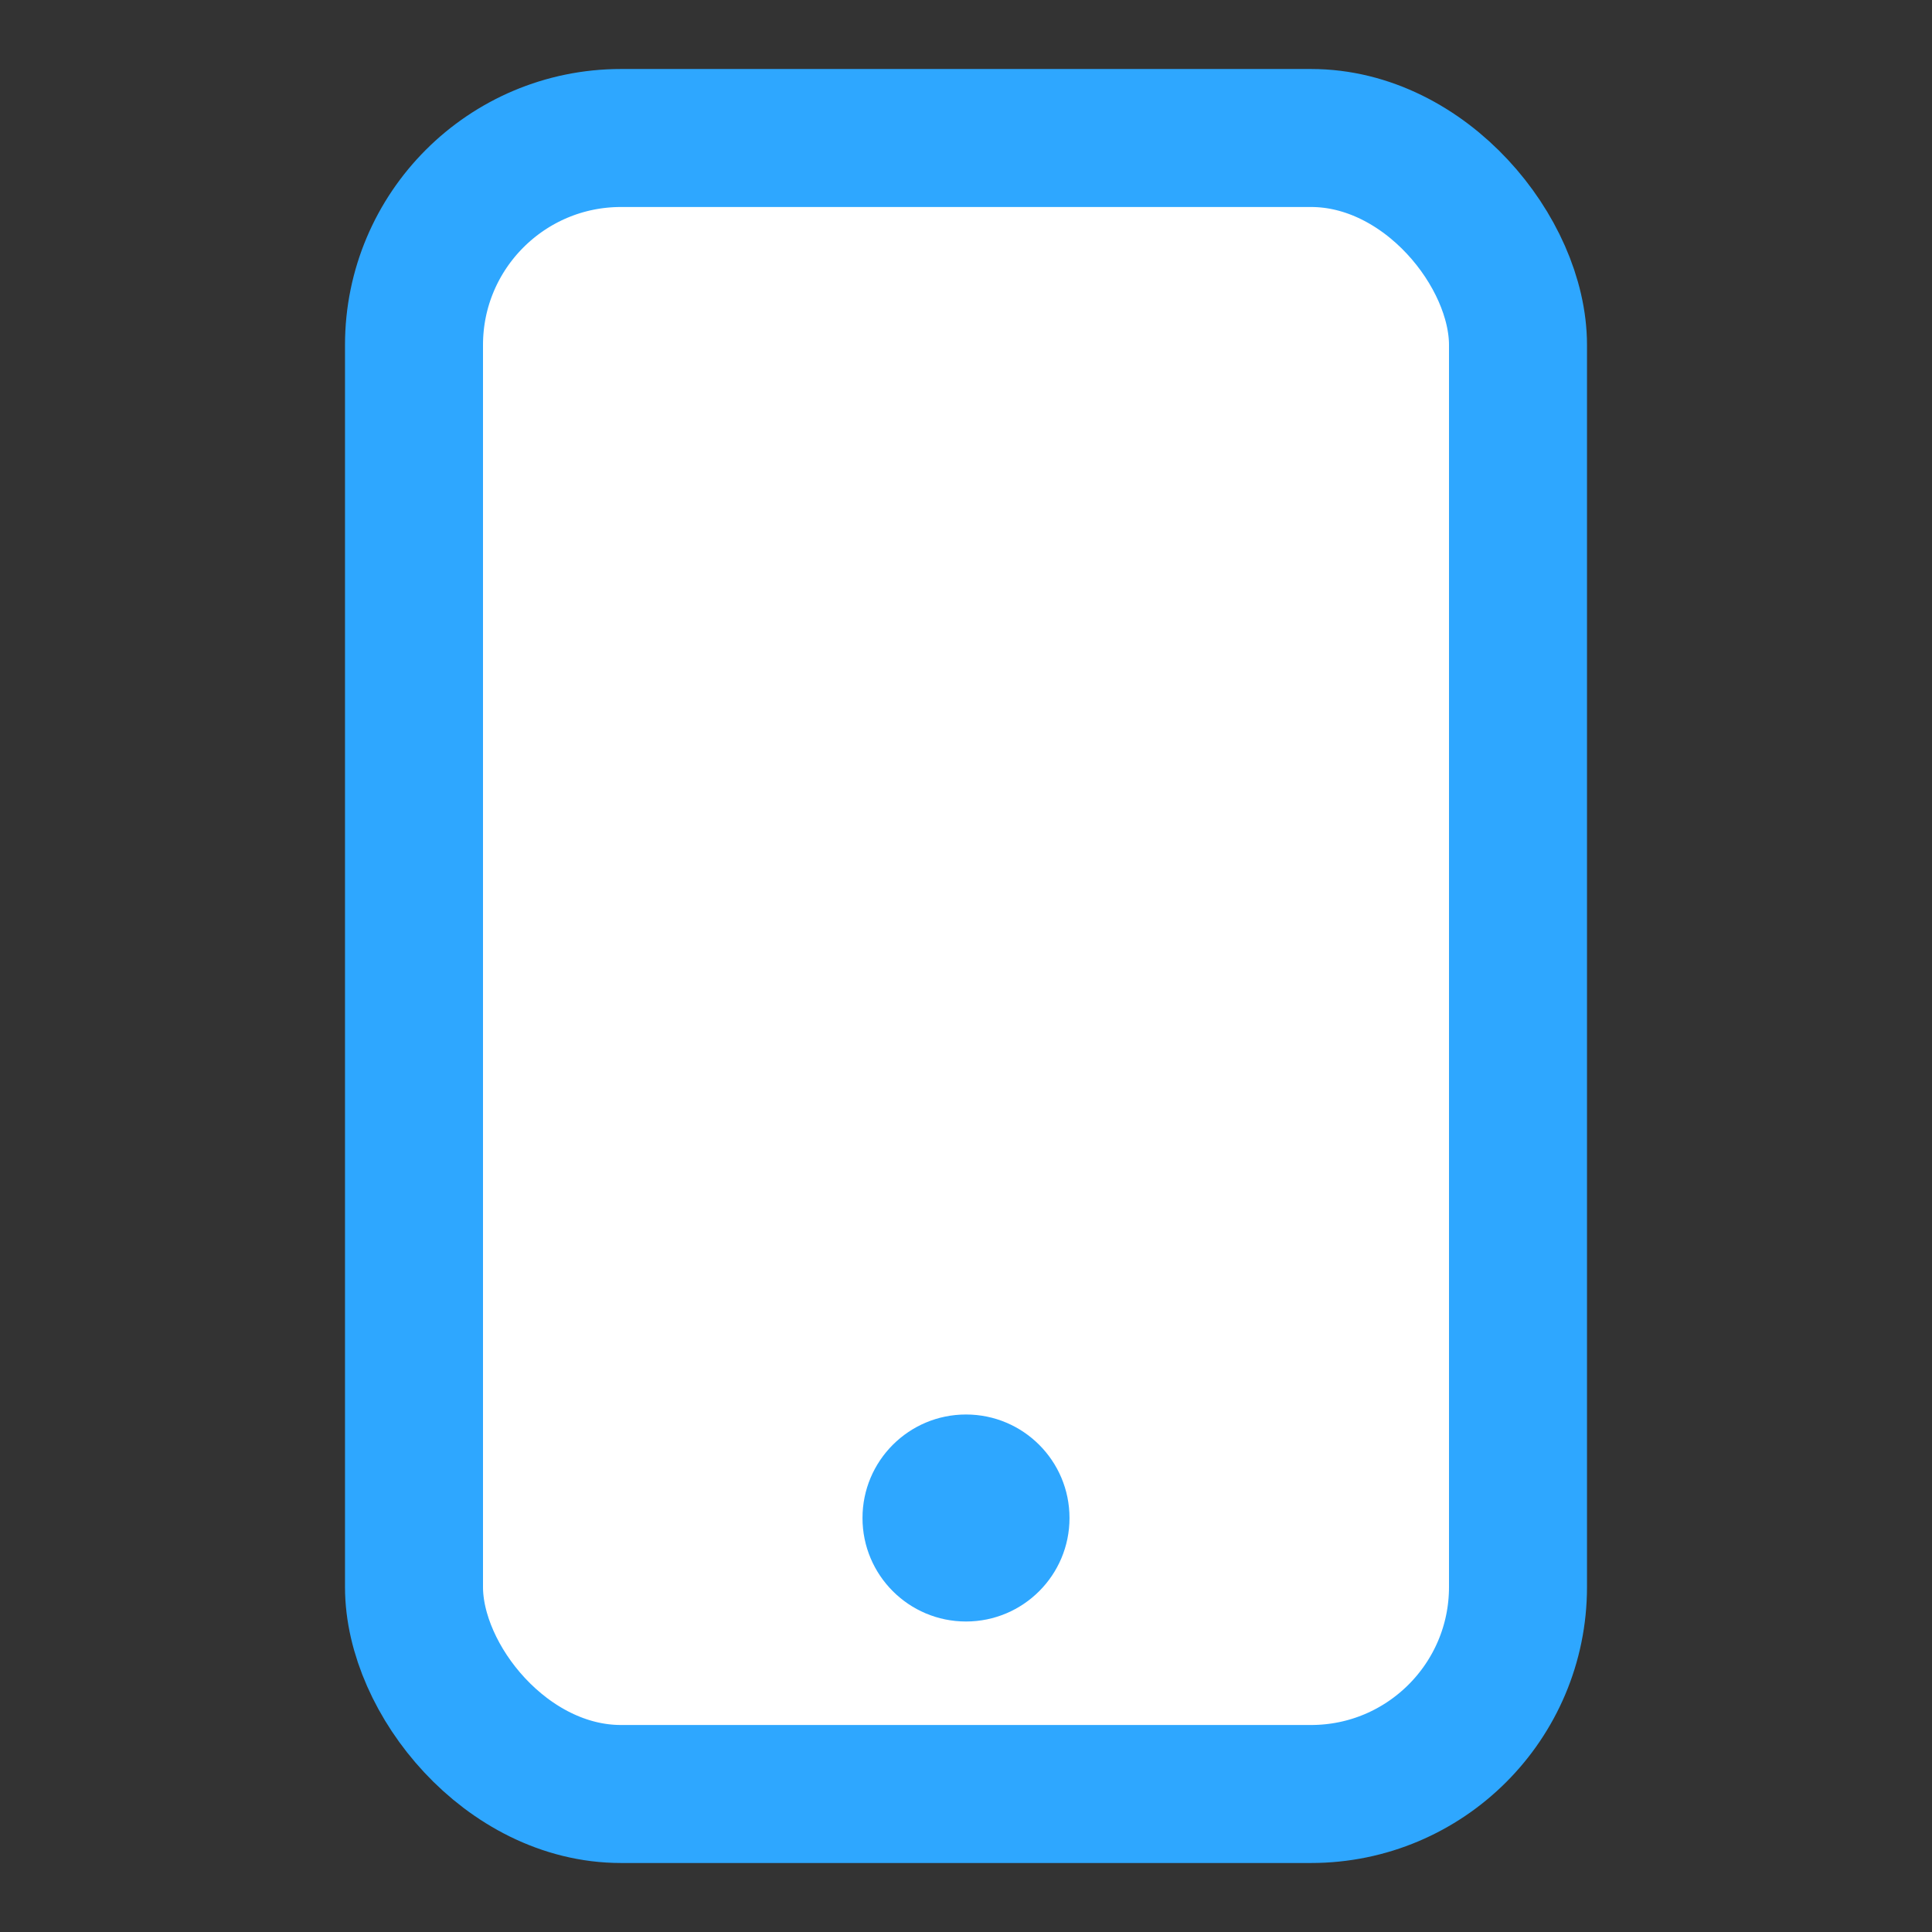 <svg xmlns="http://www.w3.org/2000/svg" width="28" height="28" viewBox="0 0 28 28" fill="none">
  <rect x="0" y="0" width="28" height="28" fill="#333333" stroke="none"/>
  <rect x="6" y="2" width="16" height="24" rx="3" stroke="#2EA7FF" stroke-width="2" fill="#fff"/>
  <circle cx="14" cy="22" r="1.5" fill="#2EA7FF"/>
</svg>
